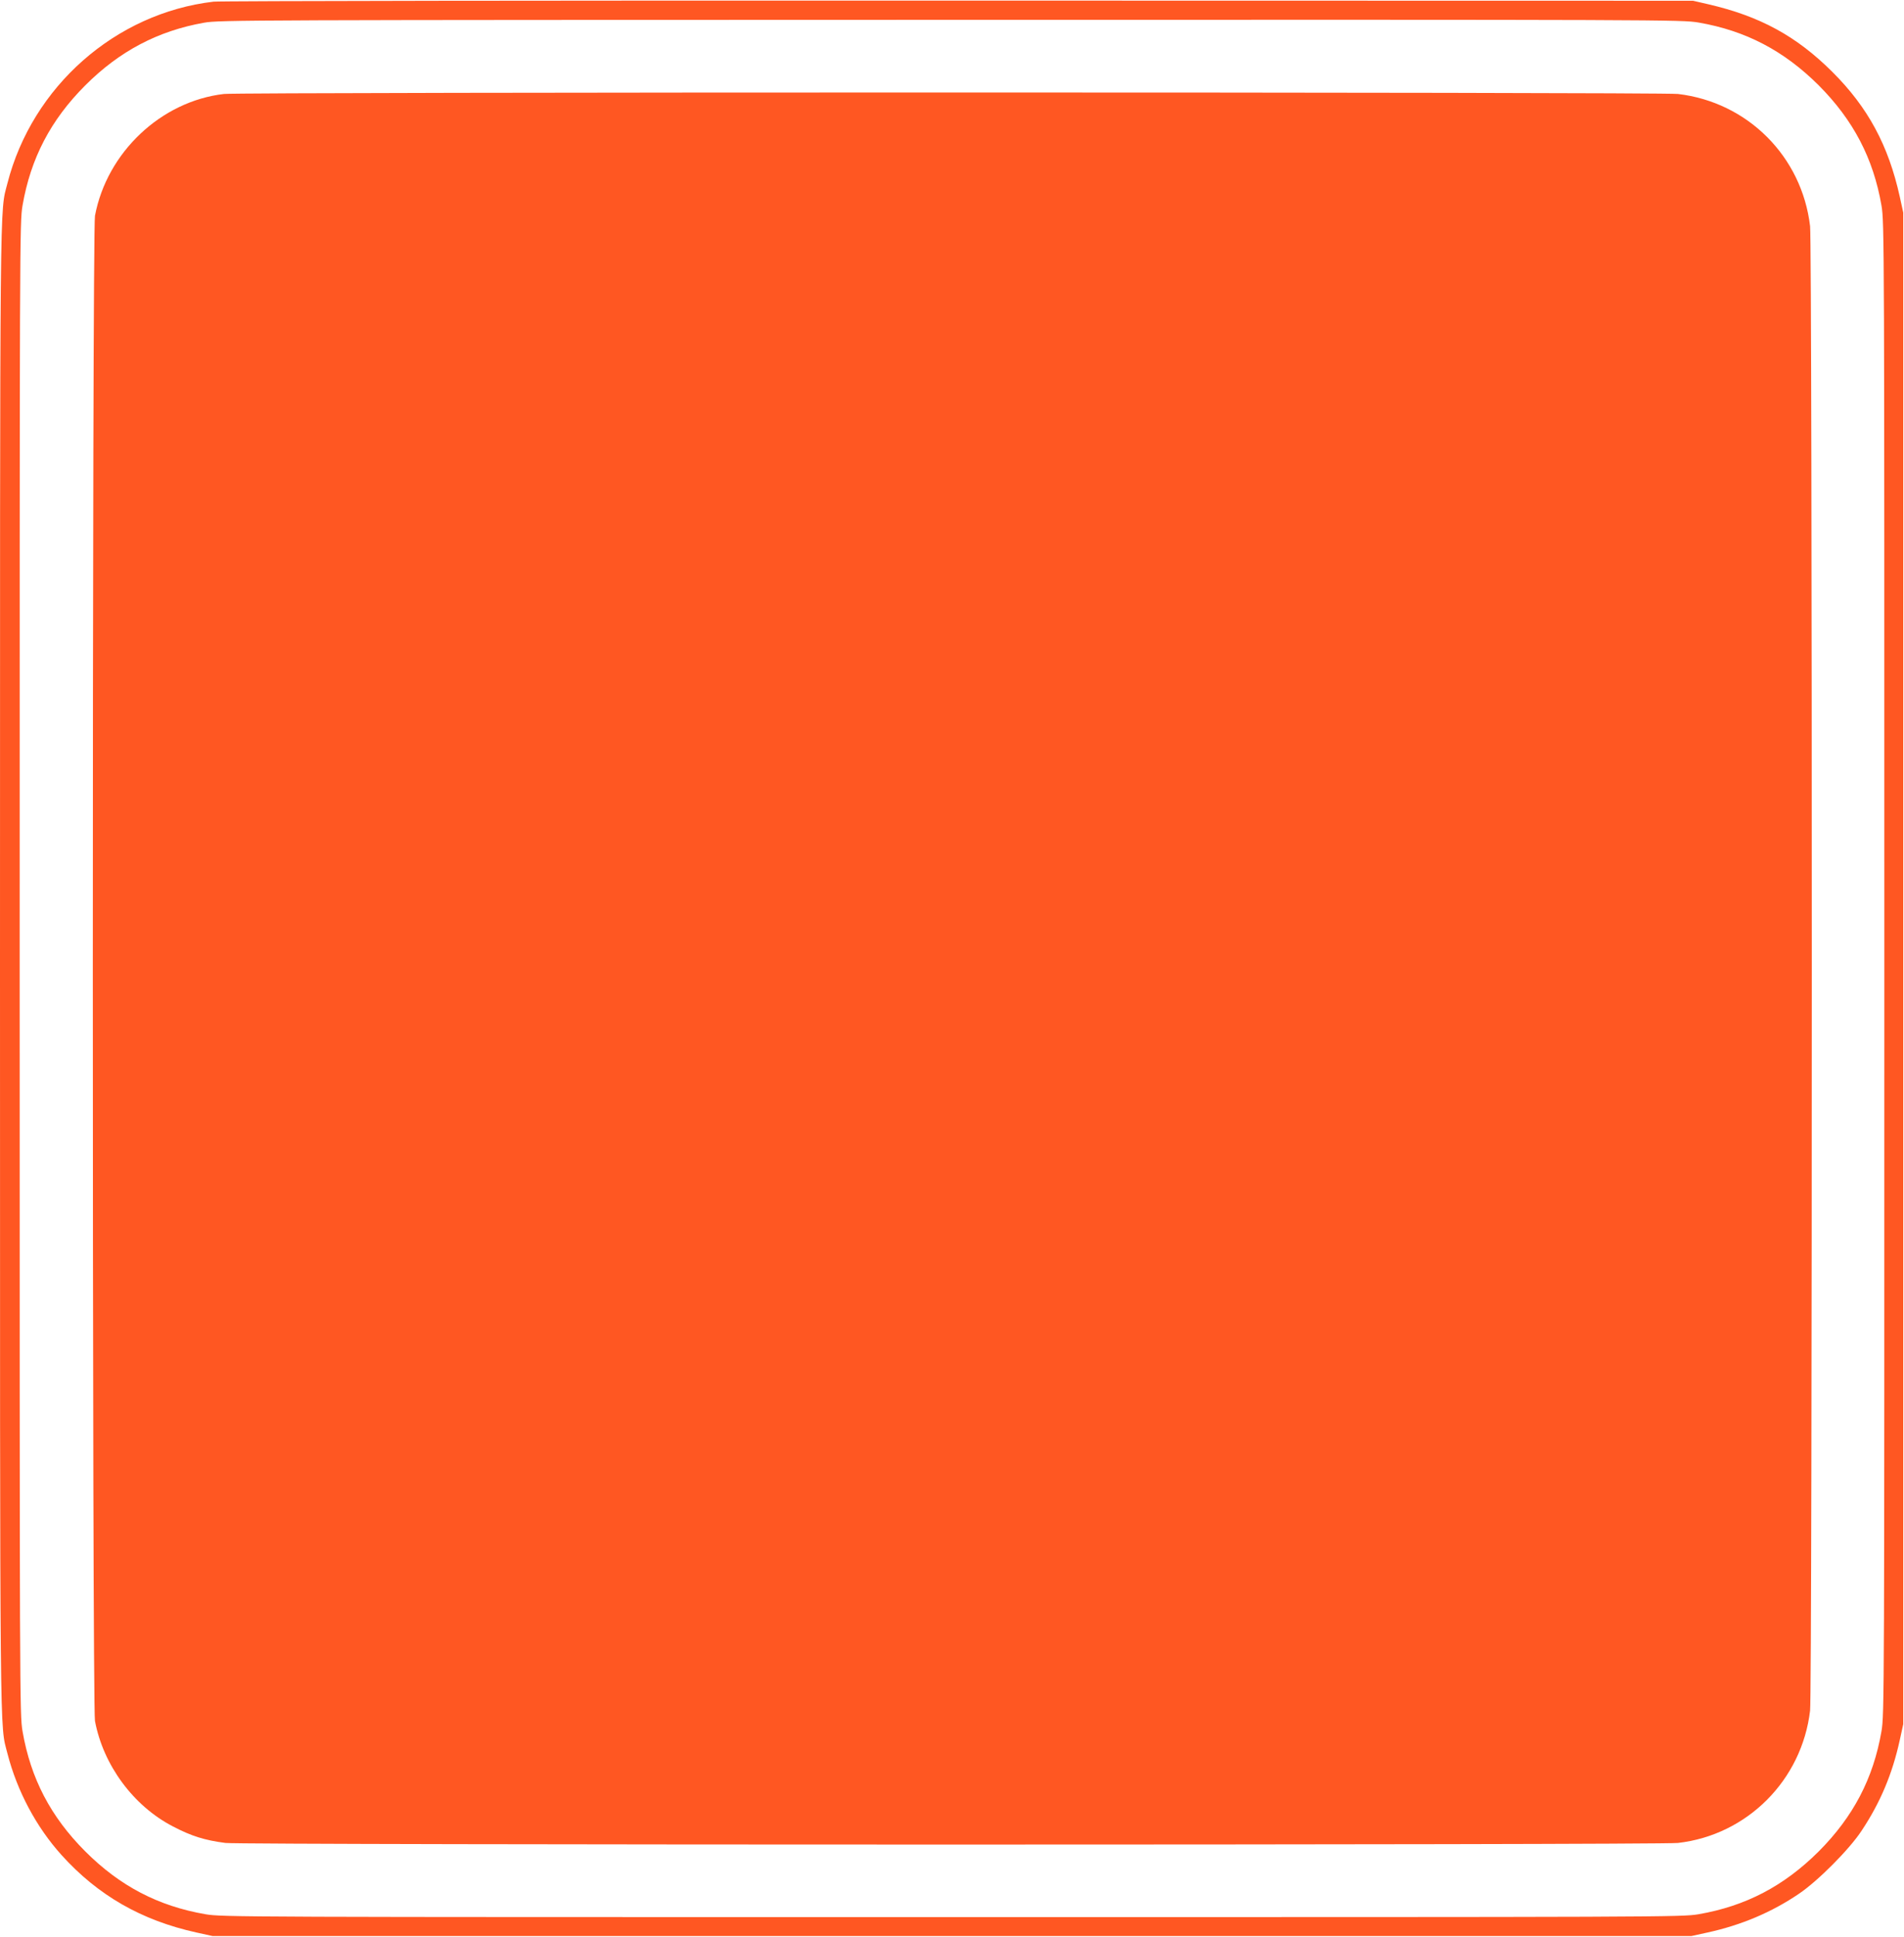 <?xml version="1.0" standalone="no"?>
<!DOCTYPE svg PUBLIC "-//W3C//DTD SVG 20010904//EN"
 "http://www.w3.org/TR/2001/REC-SVG-20010904/DTD/svg10.dtd">
<svg version="1.0" xmlns="http://www.w3.org/2000/svg"
 width="1259pt" height="1280pt" viewBox="0 0 1259 1280"
 preserveAspectRatio="xMidYMid meet">
<g transform="translate(0,1280) scale(0.1,-0.1)"
fill="#ff5722" stroke="none">
<path d="M1412 12789 c-649 -76 -1199 -561 -1363 -1201 -51 -202 -49 70 -49
-5188 0 -5258 -2 -4986 49 -5188 64 -249 191 -487 358 -672 241 -267 529 -432
893 -512 l105 -23 4890 0 4890 0 105 23 c225 49 427 135 605 256 125 84 334
294 414 416 124 186 204 376 253 600 l23 105 0 4995 0 4995 -23 105 c-75 339
-210 590 -446 825 -238 237 -479 368 -821 447 l-100 23 -4855 1 c-2670 1
-4888 -2 -4928 -7z m9820 -138 c312 -54 564 -186 794 -415 229 -230 361 -482
415 -794 19 -112 19 -207 19 -5042 0 -4835 0 -4930 -19 -5042 -54 -312 -186
-564 -415 -794 -230 -229 -482 -361 -794 -415 -112 -19 -206 -19 -4937 -19
-4731 0 -4825 0 -4937 19 -312 54 -565 186 -794 415 -229 229 -361 482 -415
794 -19 112 -19 207 -19 5042 0 4835 0 4930 19 5042 54 312 186 565 415 794
226 226 480 360 786 414 101 18 274 18 4937 19 4741 1 4833 1 4945 -18z"/>
<path d="M1481 12179 c-416 -48 -774 -386 -853 -805 -19 -102 -19 -9846 0
-9948 55 -292 254 -561 514 -696 124 -65 211 -92 349 -110 115 -14 9477 -14
9604 0 458 52 820 415 874 875 15 126 15 9684 0 9810 -54 461 -413 820 -874
874 -111 13 -9501 13 -9614 0z"/>
</g>
</svg>
